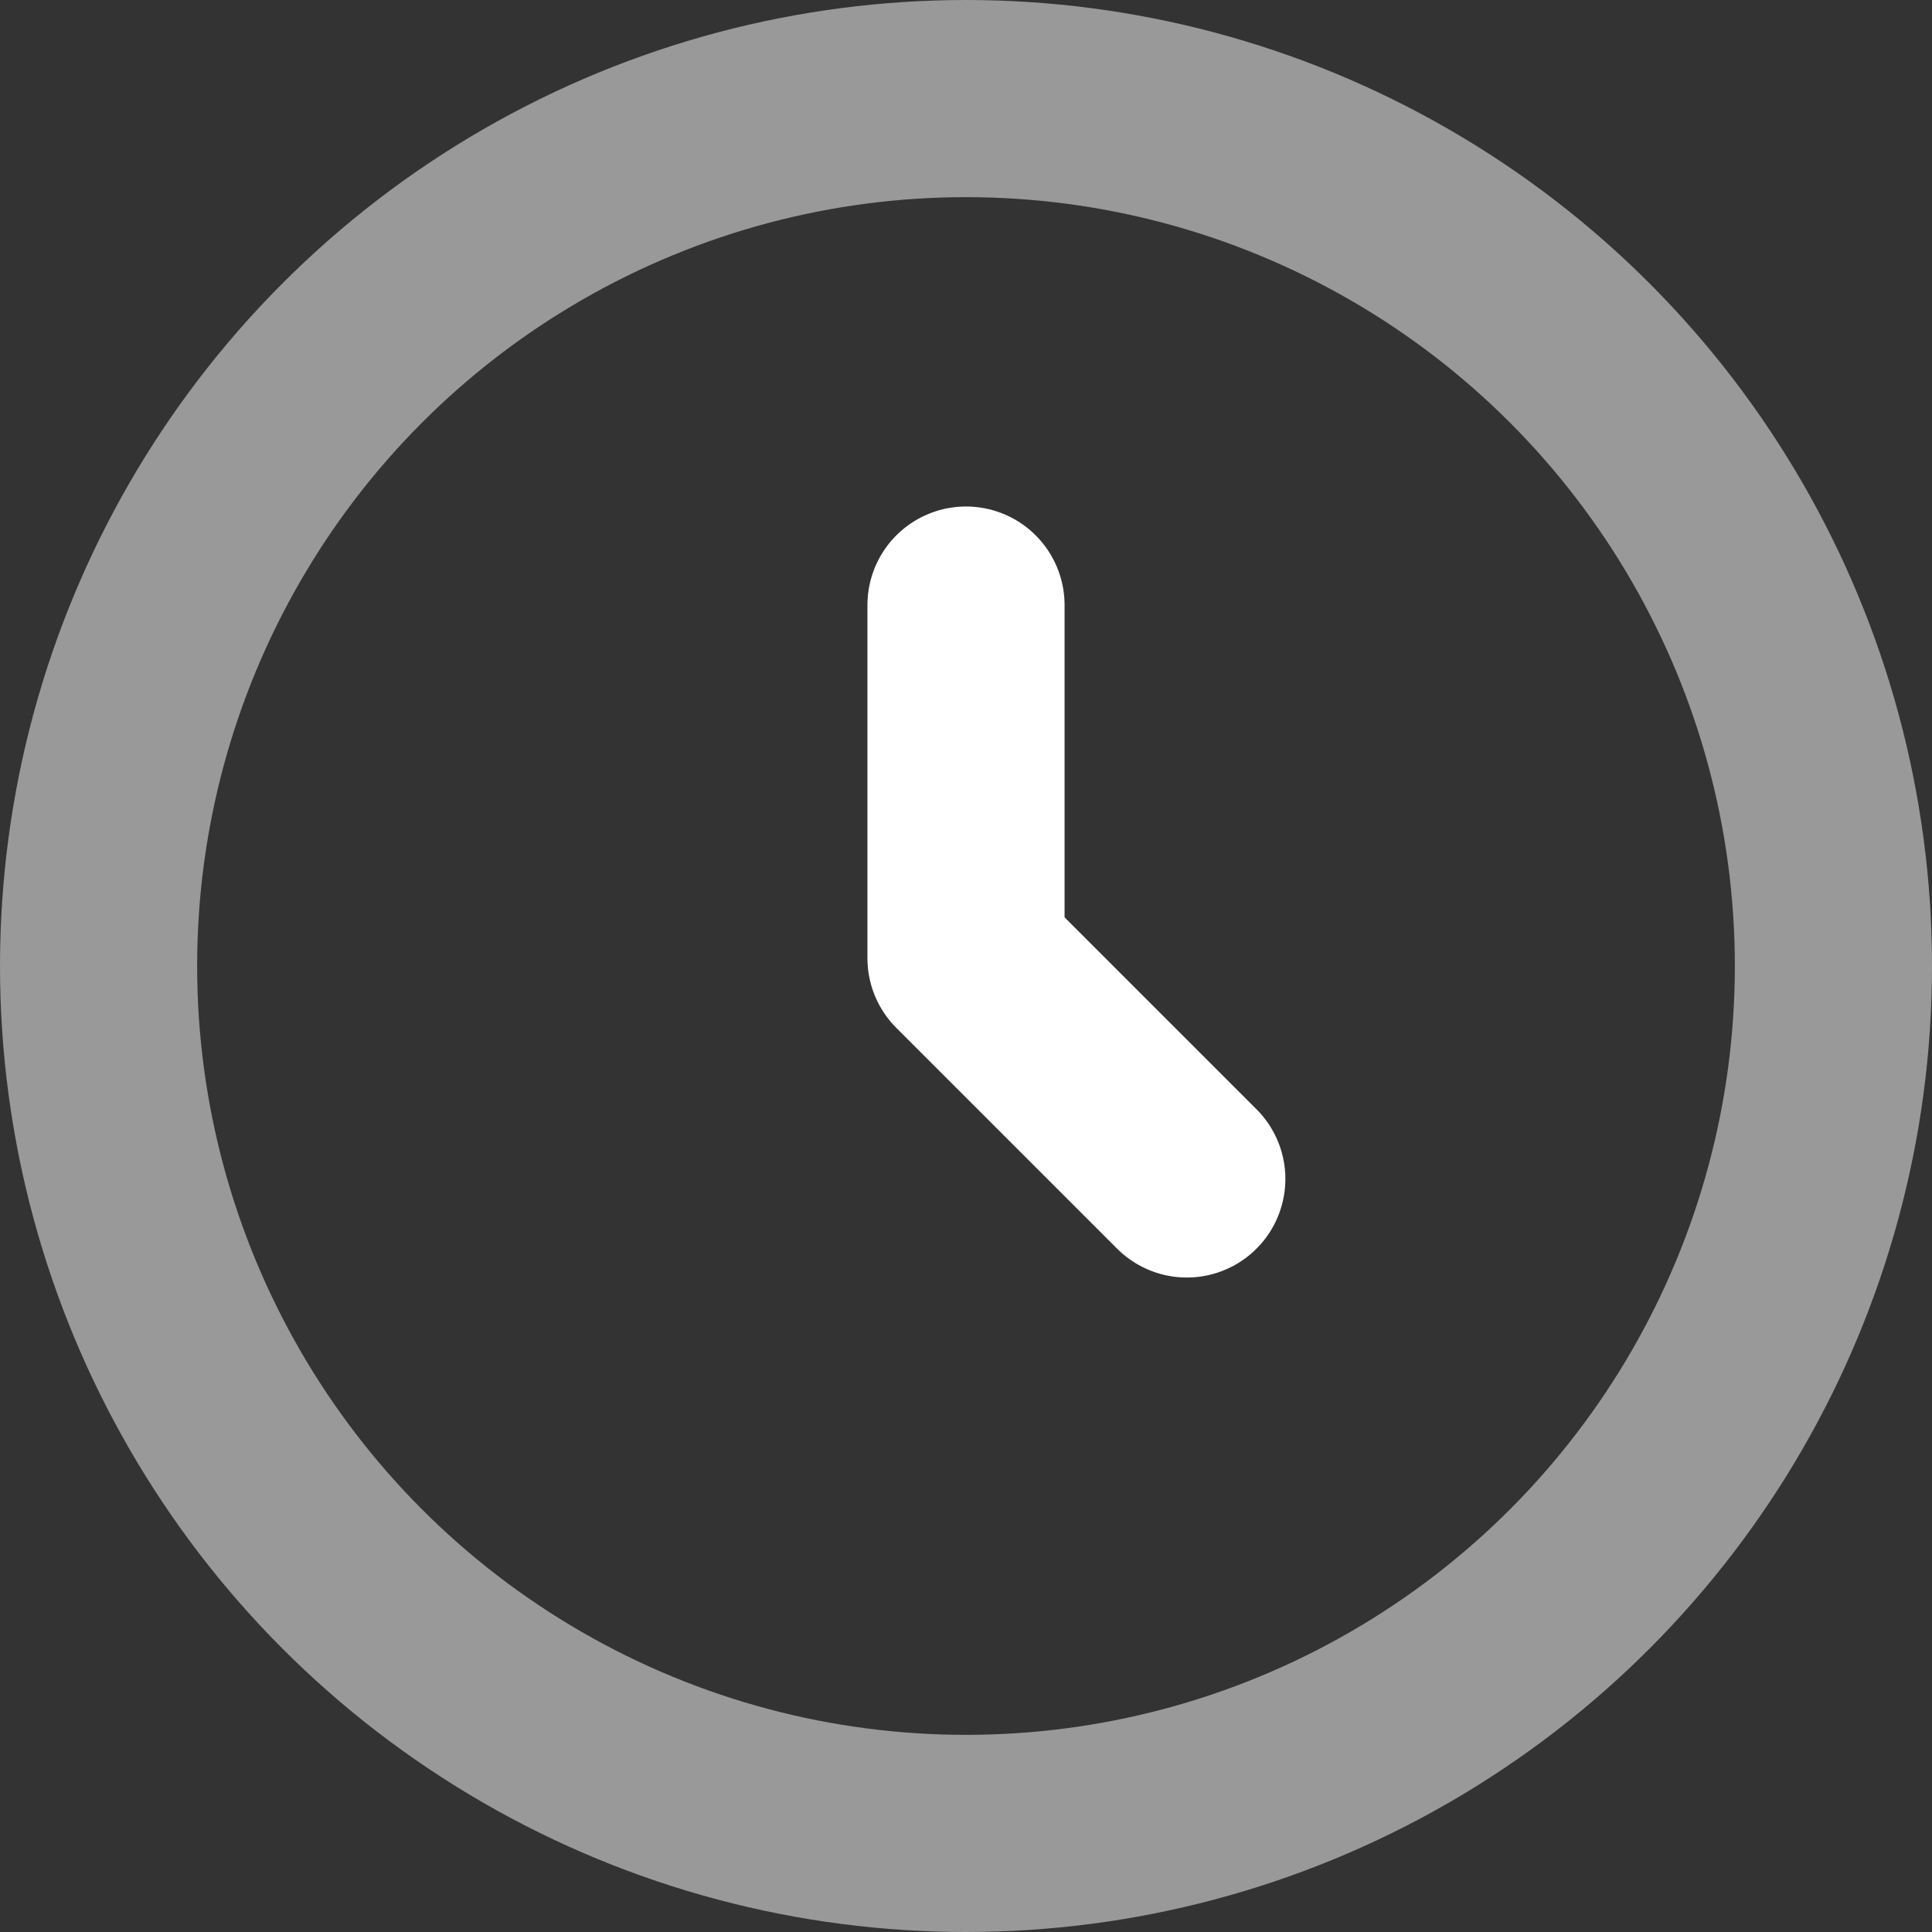 <svg xmlns="http://www.w3.org/2000/svg" width="49" height="49" viewBox="0 0 49 49">
  <rect x="0" y="0" width="49" height="49" fill="#333333" stroke="none"/>
  <g id="clock-circle-svgrepo-com" transform="translate(2.5 2.301)">
    <circle id="Ellipse_1" data-name="Ellipse 1" cx="22" cy="22" r="22" transform="translate(0 0.199)" fill="none" stroke="#fff" stroke-width="5" opacity="0.5"/>
    <path id="Path_8" data-name="Path 8" d="M12,8v8.955l5.6,5.6" transform="translate(10 5.045)" fill="none" stroke="#fff" stroke-linecap="round" stroke-linejoin="round" stroke-width="5"/>
  </g>
</svg>

